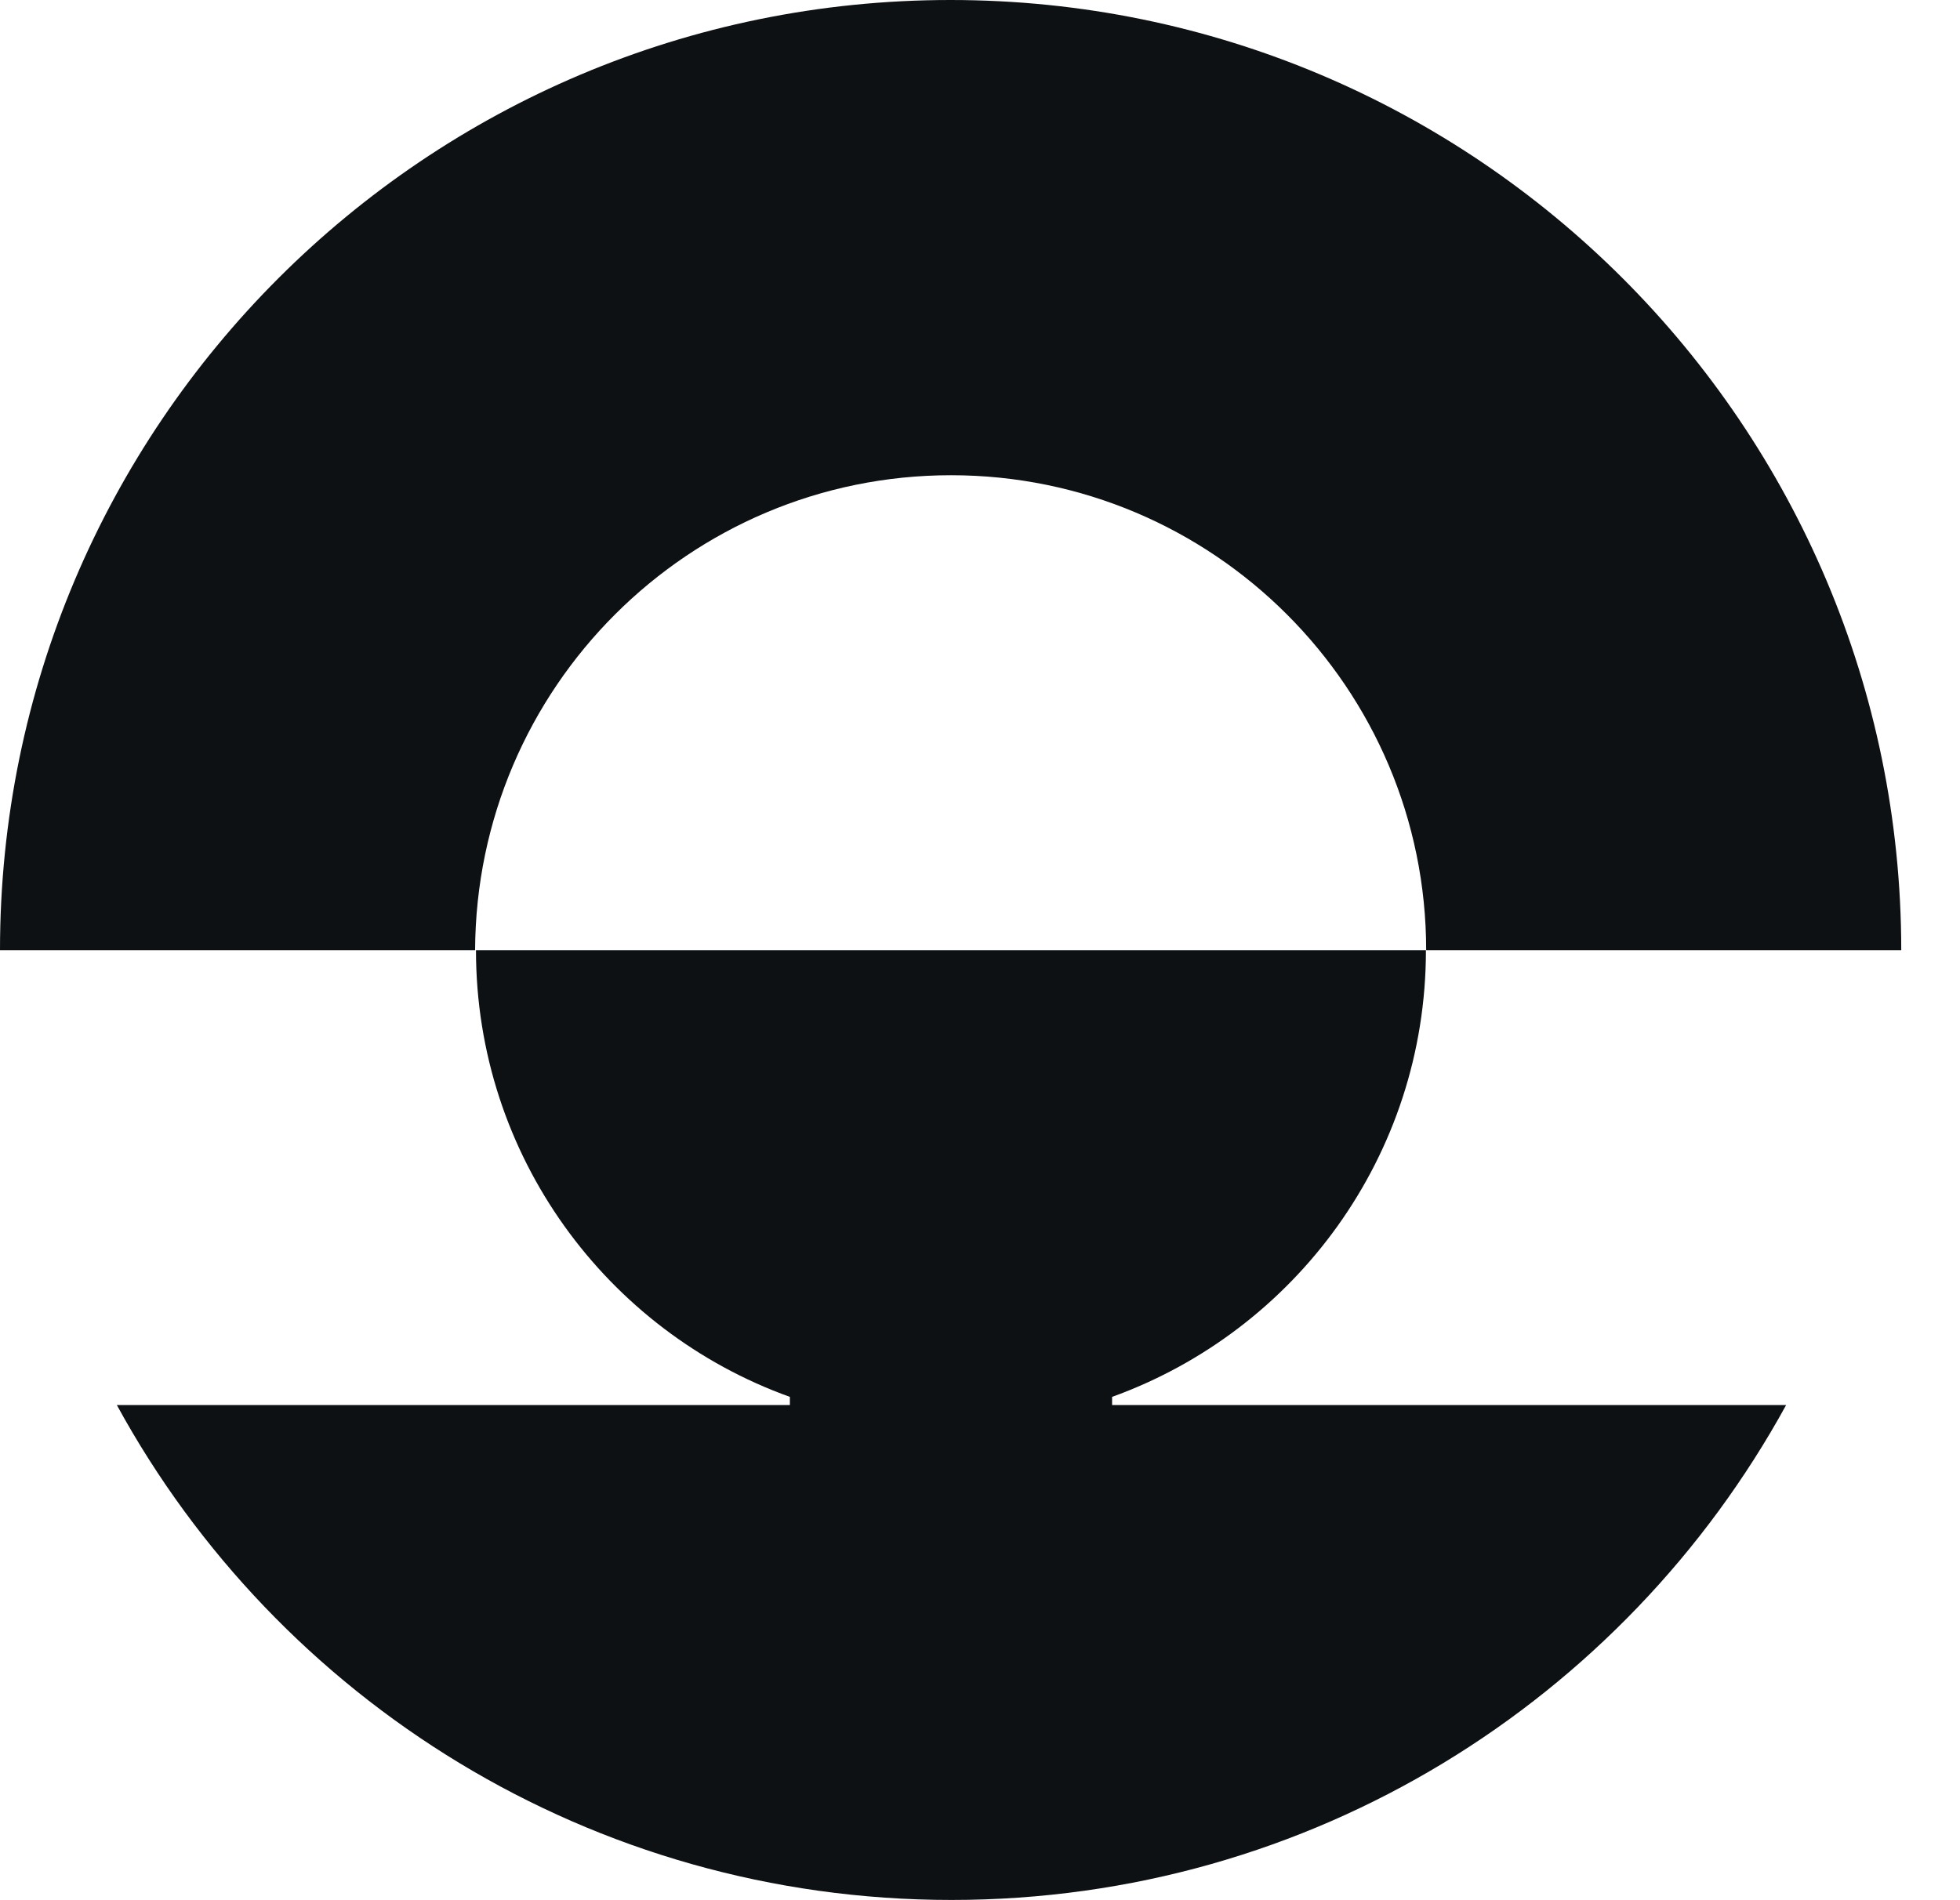
<svg width="33" height="32" viewBox="0 0 33 32" fill="none" xmlns="http://www.w3.org/2000/svg">
<path d="M16.002 0C7.167 0 0 7.16 0 16.002H7.999C8.018 11.579 11.601 8.003 16.013 8.003C20.425 8.003 24.012 11.586 24.012 16.002H32.011C32.007 7.167 24.848 0 16.002 0Z" fill="#0E1113"/>
<path d="M24.008 16.002H8.014C8.014 19.463 10.218 22.418 13.299 23.524V23.661H1.967C4.678 28.627 9.955 31.996 16.02 31.996C22.085 31.996 27.351 28.627 30.073 23.661H18.724V23.524C21.808 22.411 24.008 19.463 24.008 16.002Z" fill="#0E1113"/>
</svg>
